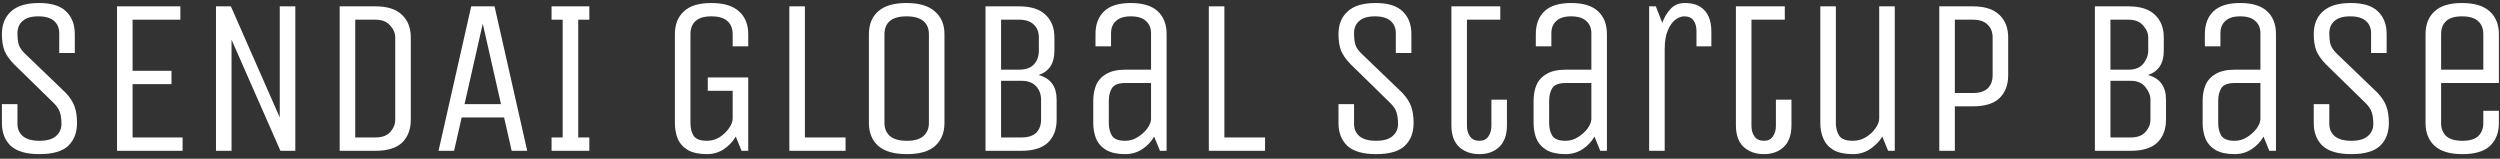 <svg width="315" height="20" viewBox="0 0 315 20" fill="none" xmlns="http://www.w3.org/2000/svg">
<rect x="0" y="0" width="315" height="20" fill="#333333" stroke="none"/>
<path d="M312.899 13.96H314.859V15.5C314.859 16.713 314.485 17.675 313.739 18.384C312.992 19.075 311.835 19.42 310.267 19.42C308.699 19.42 307.532 19.075 306.767 18.384C306.001 17.675 305.619 16.713 305.619 15.5V4.3C305.619 3.087 305.992 2.135 306.739 1.444C307.485 0.735 308.643 0.38 310.211 0.38C311.779 0.38 312.945 0.735 313.711 1.444C314.476 2.135 314.859 3.087 314.859 4.3V10.46H307.579V15.5C307.579 16.191 307.793 16.741 308.223 17.152C308.671 17.544 309.352 17.74 310.267 17.74C311.163 17.74 311.825 17.544 312.255 17.152C312.684 16.741 312.899 16.191 312.899 15.5V13.96ZM307.579 8.78H312.899V4.3C312.899 3.591 312.675 3.04 312.227 2.648C311.797 2.256 311.125 2.06 310.211 2.06C309.315 2.06 308.652 2.256 308.223 2.648C307.793 3.04 307.579 3.591 307.579 4.3V8.78Z" fill="white"/>
<path d="M299.569 11.692C300.129 12.289 300.503 12.868 300.689 13.428C300.895 13.988 300.997 14.679 300.997 15.5C300.997 16.713 300.624 17.675 299.877 18.384C299.131 19.075 297.927 19.42 296.265 19.42C294.623 19.42 293.419 19.075 292.653 18.384C291.907 17.675 291.533 16.713 291.533 15.5V13.12H293.493V15.612C293.493 16.247 293.717 16.76 294.165 17.152C294.632 17.544 295.332 17.74 296.265 17.74C297.199 17.74 297.889 17.544 298.337 17.152C298.804 16.76 299.037 16.247 299.037 15.612C299.037 15.033 298.972 14.548 298.841 14.156C298.729 13.764 298.44 13.344 297.973 12.896L293.045 8.08C292.467 7.483 292.065 6.904 291.841 6.344C291.636 5.784 291.533 5.103 291.533 4.3C291.533 3.087 291.916 2.135 292.681 1.444C293.447 0.735 294.623 0.38 296.209 0.38C297.777 0.38 298.916 0.735 299.625 1.444C300.353 2.135 300.717 3.087 300.717 4.3V6.68H298.757V4.188C298.757 3.535 298.543 3.021 298.113 2.648C297.684 2.256 297.021 2.06 296.125 2.06C295.229 2.06 294.567 2.256 294.137 2.648C293.708 3.021 293.493 3.535 293.493 4.188C293.493 4.767 293.549 5.252 293.661 5.644C293.792 6.036 294.091 6.447 294.557 6.876L299.569 11.692Z" fill="white"/>
<path d="M285.933 19L285.205 17.208C284.832 17.861 284.328 18.393 283.693 18.804C283.059 19.215 282.349 19.42 281.565 19.42C280.576 19.42 279.783 19.252 279.185 18.916C278.588 18.561 278.159 18.085 277.897 17.488C277.655 16.891 277.533 16.228 277.533 15.5V12.7C277.533 11.953 277.655 11.291 277.897 10.712C278.159 10.115 278.588 9.648 279.185 9.312C279.783 8.957 280.576 8.78 281.565 8.78H284.813V4.188C284.813 3.535 284.599 3.021 284.169 2.648C283.759 2.256 283.124 2.06 282.265 2.06C281.425 2.06 280.8 2.256 280.389 2.648C279.979 3.021 279.773 3.535 279.773 4.188V5.84H277.813V4.3C277.813 3.068 278.177 2.107 278.905 1.416C279.633 0.725 280.753 0.38 282.265 0.38C283.777 0.38 284.907 0.725 285.653 1.416C286.4 2.107 286.773 3.068 286.773 4.3V19H285.933ZM284.813 10.46H281.565C280.725 10.46 280.165 10.675 279.885 11.104C279.624 11.533 279.493 12.065 279.493 12.7V15.5C279.493 16.135 279.624 16.667 279.885 17.096C280.165 17.525 280.725 17.74 281.565 17.74C282.125 17.74 282.639 17.591 283.105 17.292C283.591 16.993 283.992 16.639 284.309 16.228C284.627 15.799 284.795 15.397 284.813 15.024V10.46Z" fill="white"/>
<path d="M268.185 0.8C269.678 0.8 270.789 1.155 271.517 1.864C272.263 2.555 272.637 3.507 272.637 4.72V6.4C272.637 7.987 271.974 9.004 270.649 9.452C272.161 9.863 272.917 10.899 272.917 12.56V15.08C272.917 16.293 272.553 17.255 271.825 17.964C271.097 18.655 269.977 19 268.465 19H263.957V0.8H268.185ZM270.677 4.72C270.677 4.179 270.462 3.675 270.033 3.208C269.622 2.723 269.006 2.48 268.185 2.48H265.917V8.78H268.185C269.025 8.78 269.65 8.528 270.061 8.024C270.471 7.501 270.677 6.96 270.677 6.4V4.72ZM270.957 12.56C270.957 12.019 270.742 11.487 270.313 10.964C269.902 10.441 269.286 10.18 268.465 10.18H265.917V17.32H268.465C269.305 17.32 269.93 17.087 270.341 16.62C270.751 16.153 270.957 15.64 270.957 15.08V12.56Z" fill="white"/>
<path d="M244.351 19V0.8H248.579C250.072 0.8 251.183 1.155 251.911 1.864C252.658 2.555 253.031 3.507 253.031 4.72V9.48C253.031 10.693 252.667 11.655 251.939 12.364C251.211 13.055 250.091 13.4 248.579 13.4H246.311V19H244.351ZM251.071 4.72C251.071 4.029 250.856 3.488 250.427 3.096C250.016 2.685 249.4 2.48 248.579 2.48H246.311V11.72H248.579C249.419 11.72 250.044 11.524 250.455 11.132C250.866 10.721 251.071 10.171 251.071 9.48V4.72Z" fill="white"/>
<path d="M229.36 0.8H231.32V15.5C231.32 16.135 231.46 16.667 231.74 17.096C232.02 17.525 232.59 17.74 233.448 17.74C234.046 17.74 234.596 17.591 235.1 17.292C235.604 16.975 236.006 16.601 236.304 16.172C236.622 15.724 236.78 15.313 236.78 14.94V0.8H238.74V19H237.9L237.172 17.208C236.78 17.843 236.258 18.375 235.604 18.804C234.97 19.215 234.26 19.42 233.476 19.42C232.468 19.42 231.656 19.252 231.04 18.916C230.443 18.561 230.014 18.085 229.752 17.488C229.491 16.891 229.36 16.228 229.36 15.5V0.8Z" fill="white"/>
<path d="M224.884 0.8V2.48H220.684V15.892C220.684 16.396 220.814 16.835 221.076 17.208C221.337 17.563 221.729 17.74 222.252 17.74C222.756 17.74 223.129 17.563 223.372 17.208C223.633 16.835 223.764 16.396 223.764 15.892V12.56H225.724V15.78C225.724 16.993 225.397 17.908 224.744 18.524C224.109 19.121 223.278 19.42 222.252 19.42C221.225 19.42 220.376 19.121 219.704 18.524C219.05 17.908 218.724 16.993 218.724 15.78V0.8H224.884Z" fill="white"/>
<path d="M207.792 19V0.8H208.632L209.444 2.872C209.706 2.163 210.06 1.575 210.508 1.108C210.956 0.623 211.554 0.38 212.3 0.38C213.383 0.38 214.204 0.688 214.764 1.304C215.343 1.901 215.632 2.807 215.632 4.02V5.84H213.756V3.908C213.756 3.367 213.635 2.928 213.392 2.592C213.15 2.237 212.758 2.06 212.216 2.06C211.862 2.06 211.488 2.2 211.096 2.48C210.723 2.76 210.406 3.208 210.144 3.824C209.883 4.421 209.752 5.215 209.752 6.204V19H207.792Z" fill="white"/>
<path d="M201.632 19L200.904 17.208C200.531 17.861 200.027 18.393 199.392 18.804C198.758 19.215 198.048 19.42 197.264 19.42C196.275 19.42 195.482 19.252 194.884 18.916C194.287 18.561 193.858 18.085 193.596 17.488C193.354 16.891 193.232 16.228 193.232 15.5V12.7C193.232 11.953 193.354 11.291 193.596 10.712C193.858 10.115 194.287 9.648 194.884 9.312C195.482 8.957 196.275 8.78 197.264 8.78H200.512V4.188C200.512 3.535 200.298 3.021 199.868 2.648C199.458 2.256 198.823 2.06 197.964 2.06C197.124 2.06 196.499 2.256 196.088 2.648C195.678 3.021 195.472 3.535 195.472 4.188V5.84H193.512V4.3C193.512 3.068 193.876 2.107 194.604 1.416C195.332 0.725 196.452 0.38 197.964 0.38C199.476 0.38 200.606 0.725 201.352 1.416C202.099 2.107 202.472 3.068 202.472 4.3V19H201.632ZM200.512 10.46H197.264C196.424 10.46 195.864 10.675 195.584 11.104C195.323 11.533 195.192 12.065 195.192 12.7V15.5C195.192 16.135 195.323 16.667 195.584 17.096C195.864 17.525 196.424 17.74 197.264 17.74C197.824 17.74 198.338 17.591 198.804 17.292C199.29 16.993 199.691 16.639 200.008 16.228C200.326 15.799 200.494 15.397 200.512 15.024V10.46Z" fill="white"/>
<path d="M189.036 0.8V2.48H184.836V15.892C184.836 16.396 184.967 16.835 185.228 17.208C185.489 17.563 185.881 17.74 186.404 17.74C186.908 17.74 187.281 17.563 187.524 17.208C187.785 16.835 187.916 16.396 187.916 15.892V12.56H189.876V15.78C189.876 16.993 189.549 17.908 188.896 18.524C188.261 19.121 187.431 19.42 186.404 19.42C185.377 19.42 184.528 19.121 183.856 18.524C183.203 17.908 182.876 16.993 182.876 15.78V0.8H189.036Z" fill="white"/>
<path d="M176.686 11.692C177.246 12.289 177.62 12.868 177.806 13.428C178.012 13.988 178.114 14.679 178.114 15.5C178.114 16.713 177.741 17.675 176.994 18.384C176.248 19.075 175.044 19.42 173.382 19.42C171.74 19.42 170.536 19.075 169.77 18.384C169.024 17.675 168.65 16.713 168.65 15.5V13.12H170.61V15.612C170.61 16.247 170.834 16.76 171.282 17.152C171.749 17.544 172.449 17.74 173.382 17.74C174.316 17.74 175.006 17.544 175.454 17.152C175.921 16.76 176.154 16.247 176.154 15.612C176.154 15.033 176.089 14.548 175.958 14.156C175.846 13.764 175.557 13.344 175.09 12.896L170.162 8.08C169.584 7.483 169.182 6.904 168.958 6.344C168.753 5.784 168.65 5.103 168.65 4.3C168.65 3.087 169.033 2.135 169.798 1.444C170.564 0.735 171.74 0.38 173.326 0.38C174.894 0.38 176.033 0.735 176.742 1.444C177.47 2.135 177.834 3.087 177.834 4.3V6.68H175.874V4.188C175.874 3.535 175.66 3.021 175.23 2.648C174.801 2.256 174.138 2.06 173.242 2.06C172.346 2.06 171.684 2.256 171.254 2.648C170.825 3.021 170.61 3.535 170.61 4.188C170.61 4.767 170.666 5.252 170.778 5.644C170.909 6.036 171.208 6.447 171.674 6.876L176.686 11.692Z" fill="white"/>
<path d="M152.312 0.8H154.272V17.32H159.396V19H152.312V0.8Z" fill="white"/>
<path d="M146.152 19L145.424 17.208C145.051 17.861 144.547 18.393 143.912 18.804C143.277 19.215 142.568 19.42 141.784 19.42C140.795 19.42 140.001 19.252 139.404 18.916C138.807 18.561 138.377 18.085 138.116 17.488C137.873 16.891 137.752 16.228 137.752 15.5V12.7C137.752 11.953 137.873 11.291 138.116 10.712C138.377 10.115 138.807 9.648 139.404 9.312C140.001 8.957 140.795 8.78 141.784 8.78H145.032V4.188C145.032 3.535 144.817 3.021 144.388 2.648C143.977 2.256 143.343 2.06 142.484 2.06C141.644 2.06 141.019 2.256 140.608 2.648C140.197 3.021 139.992 3.535 139.992 4.188V5.84H138.032V4.3C138.032 3.068 138.396 2.107 139.124 1.416C139.852 0.725 140.972 0.38 142.484 0.38C143.996 0.38 145.125 0.725 145.872 1.416C146.619 2.107 146.992 3.068 146.992 4.3V19H146.152ZM145.032 10.46H141.784C140.944 10.46 140.384 10.675 140.104 11.104C139.843 11.533 139.712 12.065 139.712 12.7V15.5C139.712 16.135 139.843 16.667 140.104 17.096C140.384 17.525 140.944 17.74 141.784 17.74C142.344 17.74 142.857 17.591 143.324 17.292C143.809 16.993 144.211 16.639 144.528 16.228C144.845 15.799 145.013 15.397 145.032 15.024V10.46Z" fill="white"/>
<path d="M128.403 0.8C129.897 0.8 131.007 1.155 131.735 1.864C132.482 2.555 132.855 3.507 132.855 4.72V6.4C132.855 7.987 132.193 9.004 130.867 9.452C132.379 9.863 133.135 10.899 133.135 12.56V15.08C133.135 16.293 132.771 17.255 132.043 17.964C131.315 18.655 130.195 19 128.683 19H124.175V0.8H128.403ZM130.895 4.72C130.895 4.029 130.681 3.488 130.251 3.096C129.841 2.685 129.225 2.48 128.403 2.48H126.135V8.78H128.403C129.243 8.78 129.869 8.556 130.279 8.108C130.69 7.66 130.895 7.091 130.895 6.4V4.72ZM131.175 12.56C131.175 11.869 130.961 11.3 130.531 10.852C130.121 10.404 129.505 10.18 128.683 10.18H126.135V17.32H128.683C129.523 17.32 130.149 17.124 130.559 16.732C130.97 16.321 131.175 15.771 131.175 15.08V12.56Z" fill="white"/>
<path d="M119.002 15.5C119.002 16.713 118.61 17.675 117.826 18.384C117.061 19.075 115.875 19.42 114.27 19.42C112.665 19.42 111.461 19.075 110.658 18.384C109.874 17.675 109.482 16.713 109.482 15.5V4.3C109.482 3.087 109.865 2.135 110.63 1.444C111.414 0.735 112.609 0.38 114.214 0.38C115.819 0.38 117.014 0.735 117.798 1.444C118.601 2.135 119.002 3.087 119.002 4.3V15.5ZM117.042 4.3C117.042 3.591 116.809 3.04 116.342 2.648C115.875 2.256 115.166 2.06 114.214 2.06C113.281 2.06 112.581 2.256 112.114 2.648C111.666 3.04 111.442 3.591 111.442 4.3V15.5C111.442 16.191 111.675 16.741 112.142 17.152C112.609 17.544 113.318 17.74 114.27 17.74C115.203 17.74 115.894 17.544 116.342 17.152C116.809 16.741 117.042 16.191 117.042 15.5V4.3Z" fill="white"/>
<path d="M99.457 0.8H101.417V17.32H106.541V19H99.457V0.8Z" fill="white"/>
<path d="M89.181 9.76H94.277V19H93.437L92.709 17.208C92.335 17.843 91.831 18.375 91.197 18.804C90.562 19.215 89.862 19.42 89.097 19.42C88.089 19.42 87.286 19.252 86.689 18.916C86.091 18.561 85.662 18.085 85.401 17.488C85.158 16.891 85.037 16.228 85.037 15.5V4.3C85.037 3.087 85.41 2.135 86.157 1.444C86.903 0.735 88.061 0.38 89.629 0.38C91.197 0.38 92.363 0.735 93.129 1.444C93.894 2.135 94.277 3.087 94.277 4.3V5.84H92.317V4.3C92.317 3.591 92.093 3.04 91.645 2.648C91.215 2.256 90.543 2.06 89.629 2.06C88.733 2.06 88.07 2.256 87.641 2.648C87.211 3.04 86.997 3.591 86.997 4.3V15.5C86.997 16.135 87.127 16.667 87.389 17.096C87.669 17.525 88.229 17.74 89.069 17.74C89.647 17.74 90.179 17.591 90.665 17.292C91.15 16.975 91.542 16.601 91.841 16.172C92.158 15.724 92.317 15.313 92.317 14.94V11.44H89.181V9.76Z" fill="white"/>
<path d="M74.256 19H69.496V17.32H70.896V2.48H69.496V0.8H74.256V2.48H72.856V17.32H74.256V19Z" fill="white"/>
<path d="M62.313 0.8L66.429 19H64.469L63.517 14.8H58.169L57.217 19H55.257L59.373 0.8H62.313ZM58.533 13.12H63.125L60.829 2.984L58.533 13.12Z" fill="white"/>
<path d="M42.8 19V0.8H47.308C48.802 0.8 49.912 1.155 50.64 1.864C51.387 2.555 51.76 3.507 51.76 4.72V15.08C51.76 16.293 51.396 17.255 50.668 17.964C49.94 18.655 48.82 19 47.308 19H42.8ZM49.8 4.72C49.8 4.179 49.586 3.675 49.156 3.208C48.746 2.723 48.13 2.48 47.308 2.48H44.76V17.32H47.308C48.148 17.32 48.774 17.087 49.184 16.62C49.595 16.153 49.8 15.64 49.8 15.08V4.72Z" fill="white"/>
<path d="M27.214 19V0.8H29.09L35.25 14.8V0.8H37.21V19H35.334L29.174 5V19H27.214Z" fill="white"/>
<path d="M14.746 19V0.8H22.726V2.48H16.706V8.92H21.606V10.6H16.706V17.32H23.006V19H14.746Z" fill="white"/>
<path d="M8.276 11.692C8.836 12.289 9.21 12.868 9.396 13.428C9.602 13.988 9.704 14.679 9.704 15.5C9.704 16.713 9.331 17.675 8.584 18.384C7.838 19.075 6.634 19.42 4.972 19.42C3.33 19.42 2.126 19.075 1.36 18.384C0.614 17.675 0.24 16.713 0.24 15.5V13.12H2.2V15.612C2.2 16.247 2.424 16.76 2.872 17.152C3.339 17.544 4.039 17.74 4.972 17.74C5.906 17.74 6.596 17.544 7.044 17.152C7.511 16.76 7.744 16.247 7.744 15.612C7.744 15.033 7.679 14.548 7.548 14.156C7.436 13.764 7.147 13.344 6.68 12.896L1.752 8.08C1.174 7.483 0.772 6.904 0.548 6.344C0.343 5.784 0.24 5.103 0.24 4.3C0.24 3.087 0.623 2.135 1.388 1.444C2.154 0.735 3.33 0.38 4.916 0.38C6.484 0.38 7.623 0.735 8.332 1.444C9.06 2.135 9.424 3.087 9.424 4.3V6.68H7.464V4.188C7.464 3.535 7.25 3.021 6.82 2.648C6.391 2.256 5.728 2.06 4.832 2.06C3.936 2.06 3.274 2.256 2.844 2.648C2.415 3.021 2.2 3.535 2.2 4.188C2.2 4.767 2.256 5.252 2.368 5.644C2.499 6.036 2.798 6.447 3.264 6.876L8.276 11.692Z" fill="white"/>
</svg>
